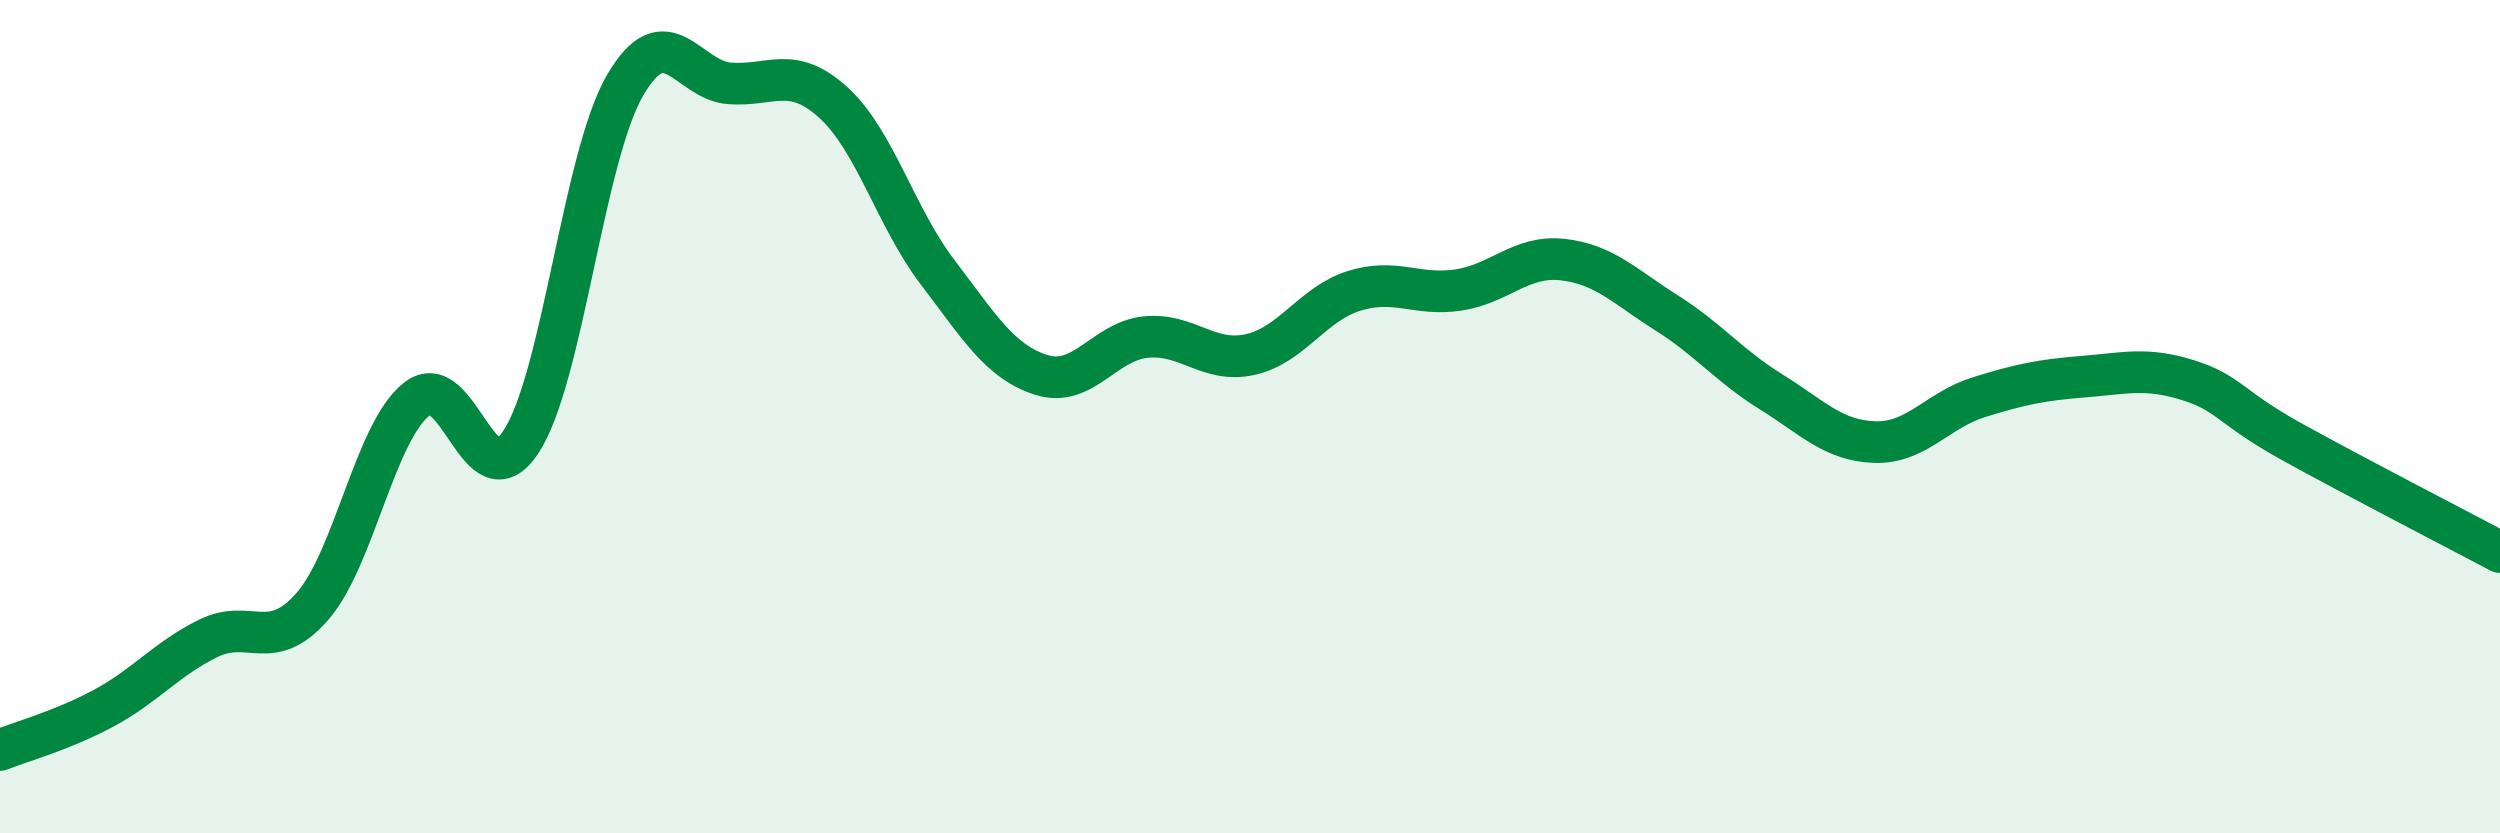
    <svg width="60" height="20" viewBox="0 0 60 20" xmlns="http://www.w3.org/2000/svg">
      <path
        d="M 0,18 C 0.5,17.8 1.5,17.53 2.5,16.99 C 3.5,16.45 4,15.81 5,15.32 C 6,14.83 6.5,15.7 7.5,14.55 C 8.5,13.4 9,10.37 10,9.58 C 11,8.79 11.5,12.12 12.5,10.61 C 13.5,9.1 14,3.77 15,2.05 C 16,0.33 16.5,1.92 17.5,2 C 18.5,2.08 19,1.55 20,2.46 C 21,3.37 21.5,5.22 22.5,6.53 C 23.5,7.84 24,8.69 25,9 C 26,9.31 26.5,8.19 27.5,8.09 C 28.5,7.99 29,8.73 30,8.51 C 31,8.29 31.5,7.29 32.5,6.98 C 33.5,6.67 34,7.11 35,6.96 C 36,6.81 36.5,6.12 37.5,6.23 C 38.5,6.34 39,6.88 40,7.51 C 41,8.14 41.5,8.78 42.5,9.4 C 43.5,10.02 44,10.58 45,10.61 C 46,10.64 46.5,9.84 47.5,9.53 C 48.5,9.22 49,9.12 50,9.04 C 51,8.96 51.5,8.81 52.5,9.12 C 53.5,9.43 53.5,9.77 55,10.6 C 56.5,11.43 59,12.72 60,13.25L60 20L0 20Z"
        fill="#008740"
        opacity="0.1"
        stroke-linecap="round"
        stroke-linejoin="round"
      />
      <path
        d="M 0,18 C 0.5,17.8 1.5,17.53 2.5,16.99 C 3.5,16.45 4,15.81 5,15.32 C 6,14.83 6.5,15.7 7.5,14.55 C 8.5,13.4 9,10.37 10,9.58 C 11,8.79 11.5,12.12 12.5,10.61 C 13.5,9.1 14,3.77 15,2.05 C 16,0.33 16.5,1.92 17.5,2 C 18.5,2.08 19,1.55 20,2.46 C 21,3.37 21.5,5.22 22.5,6.53 C 23.5,7.84 24,8.69 25,9 C 26,9.31 26.5,8.19 27.5,8.09 C 28.5,7.99 29,8.73 30,8.51 C 31,8.29 31.5,7.29 32.5,6.98 C 33.5,6.67 34,7.11 35,6.96 C 36,6.81 36.5,6.12 37.5,6.23 C 38.5,6.34 39,6.88 40,7.51 C 41,8.14 41.5,8.78 42.5,9.4 C 43.5,10.02 44,10.58 45,10.61 C 46,10.64 46.5,9.84 47.5,9.53 C 48.5,9.22 49,9.12 50,9.04 C 51,8.96 51.5,8.81 52.5,9.12 C 53.5,9.43 53.5,9.77 55,10.6 C 56.5,11.43 59,12.72 60,13.25"
        stroke="#008740"
        stroke-width="1"
        fill="none"
        stroke-linecap="round"
        stroke-linejoin="round"
      />
    </svg>
  